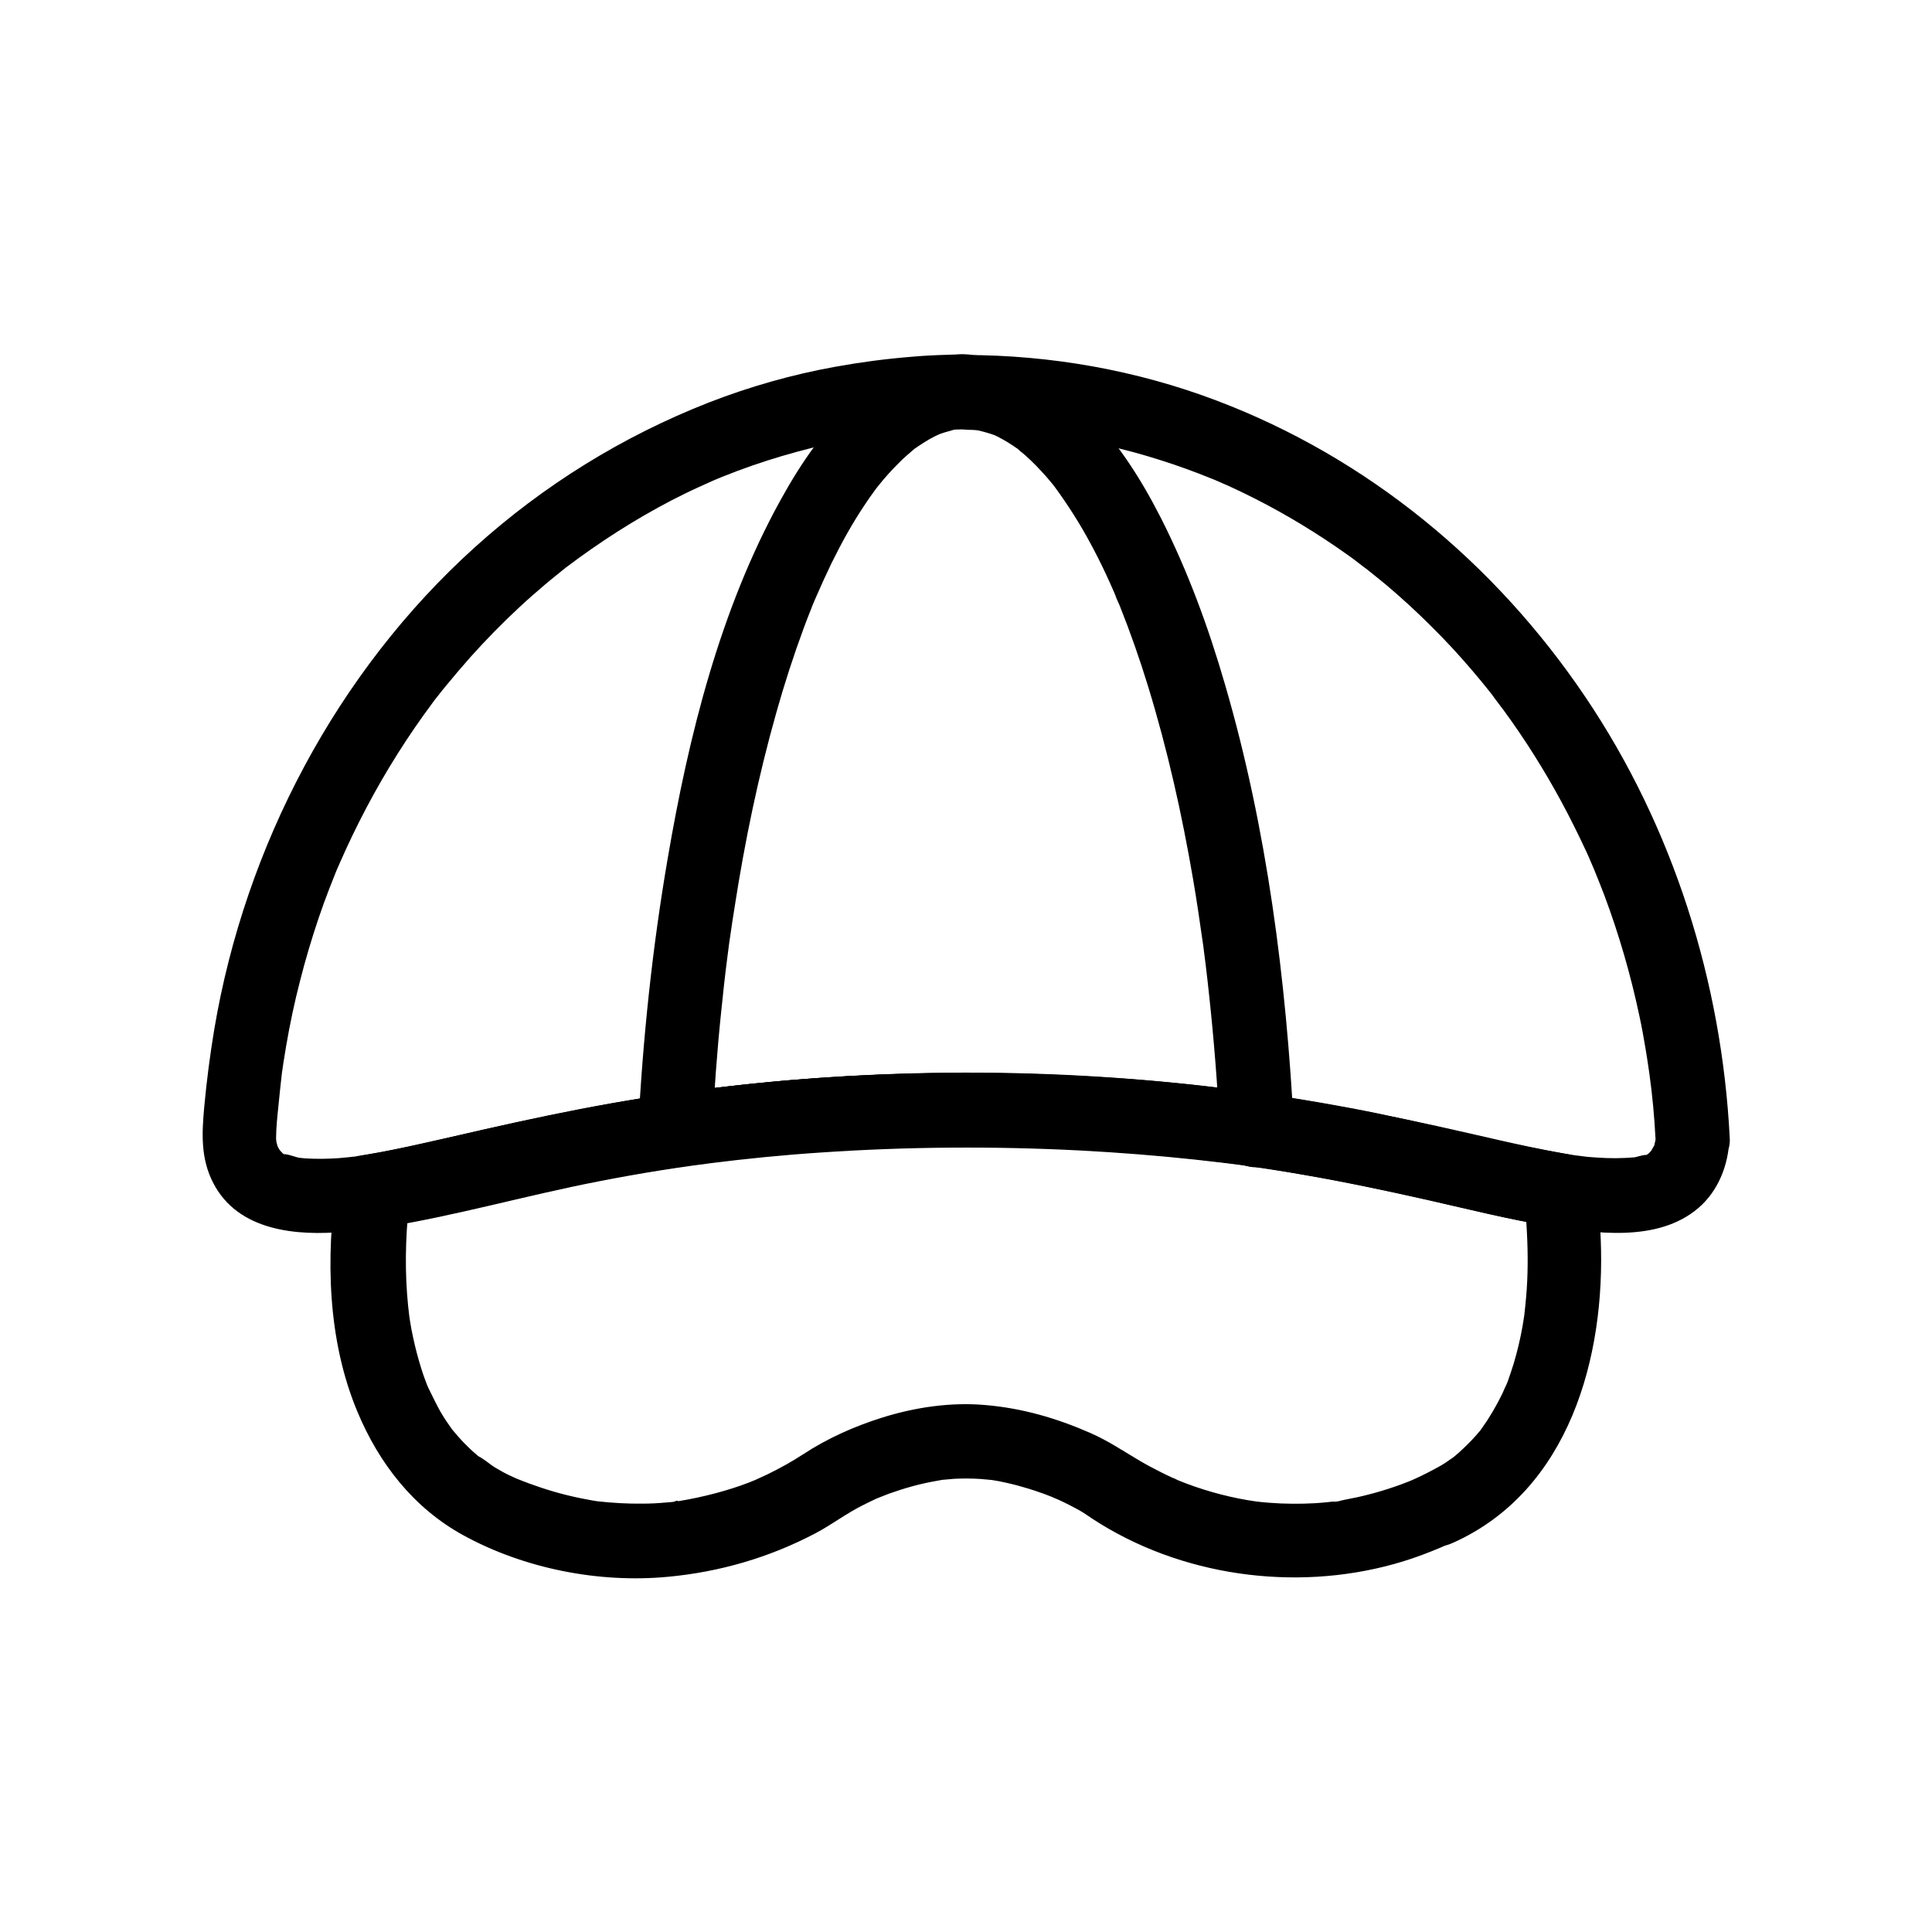 <?xml version="1.0" encoding="UTF-8"?>
<!-- The Best Svg Icon site in the world: iconSvg.co, Visit us! https://iconsvg.co -->
<svg fill="#000000" width="800px" height="800px" version="1.1" viewBox="144 144 512 512" xmlns="http://www.w3.org/2000/svg">
 <g>
  <path d="m582.73 445.71c0 0.246 0 0.492-0.051 0.738-0.098 1.133-0.098 0.984 0.098-0.441-0.051 0-0.297 1.18-0.344 1.379-0.344 2.164 1.082-1.625-0.051 0.195-0.297 0.492-0.59 0.984-0.836 1.477-0.59 1.133 1.672-1.574 0.098-0.148-0.148 0.148-0.297 0.297-0.441 0.492-0.641 0.59-0.641 0.59 0 0.098 0.148-0.098 0.344-0.246 0.492-0.344-0.344 0.246-0.688 0.492-1.082 0.738-0.395 0.195-0.738 0.441-1.133 0.59 1.277-0.492 1.523-0.641 0.836-0.395-0.934-0.098-2.508 0.543-3.492 0.688-1.523 0.297 2.461-0.148-0.051-0.051-0.789 0.051-1.574 0.148-2.363 0.148-3.051 0.148-6.051 0-9.102-0.246-0.59-0.051-1.18-0.098-1.77-0.195-0.246-0.051-3.199-0.395-0.984-0.098-1.477-0.195-2.902-0.441-4.328-0.688-3-0.543-6.051-1.133-9.055-1.77-5.215-1.082-10.383-2.312-15.598-3.492-22.238-5.117-44.574-9.445-67.258-12.203-47.332-5.707-95.598-5.164-142.83 1.426-21.844 3.051-43.297 7.922-64.797 12.793-5.902 1.328-11.855 2.656-17.859 3.641-0.738 0.098-1.426 0.195-2.164 0.344-1.77 0.297 2.312-0.246-0.543 0.098-1.477 0.148-2.902 0.344-4.379 0.441-2.953 0.195-5.953 0.246-8.953 0.051-0.641-0.051-1.277-0.148-1.918-0.195-1.574-0.148 2.363 0.492 0-0.051-0.641-0.148-3.246-1.082-3.836-0.836 0.395 0.148 0.789 0.344 1.18 0.492-0.395-0.195-0.738-0.395-1.133-0.641-1.426-0.688 0.789 0.246 0.441 0.395-0.148 0.051-1.277-1.23-1.379-1.328-1.379-1.379 0.836 1.672-0.051-0.098-0.098-0.195-0.246-0.395-0.344-0.59-0.492-0.934-0.441-0.789 0.148 0.543-0.148-0.148-0.395-1.23-0.441-1.277-0.051-0.246-0.098-0.441-0.195-0.688-0.195-1.082-0.195-0.887 0 0.543 0.098-0.195-0.098-1.133-0.098-1.426 0-2.953 0.344-5.953 0.641-8.906 0.246-2.805 0.59-5.559 0.887-8.363 0.344-2.805-0.297 2.066 0.098-0.688 0.098-0.688 0.195-1.379 0.297-2.066 0.246-1.523 0.492-3 0.738-4.527 0.984-5.805 2.215-11.609 3.691-17.32 1.426-5.656 3.102-11.219 4.969-16.777 0.887-2.559 1.77-5.066 2.754-7.578 0.492-1.23 0.984-2.508 1.477-3.738 0.195-0.492 0.395-0.984 0.59-1.477 0.441-1.031 0.395-0.984-0.051 0.148 0.195-0.492 0.441-0.984 0.641-1.477 4.43-10.137 9.594-19.977 15.5-29.324 2.902-4.625 6.004-9.102 9.25-13.48 0.441-0.641 0.934-1.23 1.426-1.871-0.195 0.246-1.23 1.574-0.098 0.148 0.789-1.031 1.574-2.016 2.41-3 2.016-2.461 4.082-4.871 6.199-7.281 4.184-4.676 8.609-9.199 13.234-13.48 2.164-2.016 4.43-3.984 6.691-5.902 0.984-0.836 2.016-1.672 3.051-2.508 0.492-0.395 1.031-0.836 1.523-1.23 0.395-0.344 0.836-0.641 1.23-0.984-0.836 0.641-0.984 0.738-0.441 0.344 8.906-6.742 18.301-12.793 28.242-17.957 2.312-1.18 4.676-2.363 7.086-3.445 1.18-0.543 2.41-1.082 3.59-1.625 0.051 0 2.41-1.031 0.984-0.441-1.23 0.543 1.477-0.59 1.723-0.688 5.117-2.066 10.383-3.887 15.695-5.461 5.363-1.574 10.773-2.953 16.234-4.035 2.609-0.543 5.266-0.984 7.922-1.379 0.789-0.098 1.574-0.246 2.41-0.344-2.164 0.246-0.688 0.098-0.195 0.051 1.625-0.195 3.199-0.395 4.82-0.543 5.707-0.543 11.414-0.836 17.172-0.836-2.312-0.984-4.625-1.918-6.938-2.902 2.754 2.312 5.559 3.051 9.004 3.051 2.609 0 5.215 0.098 7.824 0.246 2.461 0.148 4.871 0.297 7.332 0.543 1.23 0.098 2.41 0.246 3.641 0.395 0.543 0.051 1.082 0.148 1.625 0.195 2.707 0.297-2.117-0.297 0.59 0.051 9.742 1.426 19.387 3.543 28.781 6.543 4.527 1.426 9.004 3.051 13.383 4.82 0.492 0.195 0.984 0.395 1.477 0.59-2.016-0.836-0.297-0.148 0.195 0.098 1.082 0.492 2.164 0.934 3.246 1.426 2.262 1.031 4.527 2.117 6.742 3.246 8.562 4.328 16.777 9.348 24.602 14.906 0.984 0.688 1.918 1.379 2.856 2.117 0.441 0.344 3.246 2.508 1.477 1.082 1.969 1.574 3.938 3.148 5.856 4.723 4.133 3.492 8.117 7.133 11.957 10.973 3.887 3.836 7.578 7.824 11.121 12.004 1.574 1.871 3.148 3.738 4.676 5.707 0.344 0.395 0.641 0.789 0.934 1.23 1.574 1.969-0.836-1.133 0.098 0.148 0.836 1.133 1.723 2.262 2.559 3.394 5.609 7.676 10.676 15.742 15.203 24.109 2.312 4.281 4.477 8.66 6.543 13.086 0.441 0.984 0.887 1.918 1.277 2.902 0.246 0.59 0.543 1.23 0.789 1.82 0.641 1.477-0.887-2.164 0.098 0.246 0.887 2.215 1.82 4.477 2.656 6.691 3.887 10.383 6.988 21.105 9.297 31.98 0.641 2.953 1.18 5.953 1.672 8.953 0.246 1.379 0.441 2.754 0.641 4.082 0.098 0.543 0.148 1.082 0.246 1.672 0.395 2.754-0.246-2.066 0.098 0.688 0.781 5.602 1.324 11.359 1.617 17.117 0.246 5.117 4.328 10.086 9.84 9.84 5.117-0.246 10.137-4.328 9.84-9.84-2.066-41.477-15.008-82.559-38.328-117.1-23.91-35.426-57.664-63.32-97.711-78.473-21.156-8.02-43.938-12.055-66.566-12.055 2.312 0.984 4.625 1.918 6.938 2.902-2.461-2.117-4.723-3-7.969-3.051-1.379 0-2.754 0.051-4.133 0.098-3.148 0.098-6.25 0.246-9.398 0.543-6.641 0.543-13.285 1.426-19.828 2.609-11.465 2.066-22.73 5.266-33.605 9.496-22.828 8.953-43.738 21.895-61.941 38.328-36.605 33.012-60.91 79.262-69.078 127.77-1.133 6.789-2.016 13.629-2.656 20.516-0.641 7.035-0.984 13.676 2.363 20.172 6.594 12.84 22.188 14.121 34.98 12.941 12.348-1.133 24.5-4.133 36.555-6.887 10.824-2.508 21.648-4.922 32.621-6.988 6.543-1.23 13.137-2.363 19.68-3.297 1.477-0.195 2.953-0.441 4.379-0.641 0.441-0.051 0.934-0.148 1.379-0.195-2.805 0.246-0.344 0.051 0.195-0.051 2.805-0.344 5.559-0.688 8.363-1.031 12.004-1.379 24.059-2.262 36.164-2.805 26.027-1.133 52.152-0.59 78.082 1.871 5.41 0.492 10.875 1.133 16.285 1.77 0.688 0.098 1.426 0.195 2.117 0.297 2.461 0.297-2.262-0.297 0.148 0 1.23 0.148 2.461 0.344 3.691 0.543 3.543 0.492 7.133 1.082 10.676 1.672 11.809 1.969 23.52 4.379 35.18 6.988 10.875 2.461 21.746 5.215 32.766 7.086 12.84 2.164 29.57 4.574 40.297-4.574 5.363-4.574 8.02-11.512 8.266-18.449 0.195-5.164-4.676-10.086-9.84-9.84-5.418 0.234-9.551 4.316-9.75 9.828z"/>
  <path d="m479.65 434.05c-41.82-5.953-84.328-7.281-126.45-3.789-11.02 0.934-21.992 2.215-32.914 3.836 4.133 3.148 8.316 6.348 12.449 9.496 0.543-10.43 1.277-20.859 2.363-31.242 0.492-4.922 1.031-9.84 1.672-14.762 0.148-1.277 0.344-2.559 0.492-3.836-0.297 2.164 0.148-1.031 0.246-1.625 0.344-2.508 0.738-4.969 1.133-7.477 2.707-17.516 6.297-34.883 11.121-51.906 2.117-7.527 4.527-14.957 7.231-22.289 0.59-1.574 1.18-3.148 1.82-4.723 0.297-0.789 0.59-1.523 0.934-2.312 0.148-0.395 0.297-0.738 0.492-1.133 0.836-2.016-0.934 2.117-0.051 0.098 1.328-3.051 2.707-6.102 4.133-9.055 2.656-5.41 5.559-10.676 8.906-15.645 0.738-1.133 1.523-2.262 2.363-3.394 0.395-0.59 0.836-1.133 1.277-1.672 0.836-1.133-1.625 2.066 0 0 1.523-1.918 3.148-3.738 4.922-5.512 0.887-0.934 1.82-1.82 2.805-2.656 0.492-0.441 0.984-0.836 1.477-1.277 0.195-0.148 0.395-0.344 0.59-0.492 1.23-1.082-2.117 1.523-0.789 0.59 1.918-1.328 3.789-2.609 5.856-3.641 0.492-0.246 1.031-0.492 1.574-0.738 1.082-0.543-2.856 1.133-0.441 0.195 0.934-0.344 1.871-0.641 2.856-0.887 0.887-0.246 2.312-0.789 3.199-0.641 0.246 0.051-3 0.297-1.625 0.246 0.344 0 0.641-0.051 0.984-0.098 0.543-0.051 1.082-0.051 1.625-0.051-1.672-0.441-3.297-0.887-4.969-1.328 1.918 1.426 4.43 1.426 6.691 1.523 0.492 0.051 0.984 0.098 1.477 0.098 1.379 0.051-3.102-0.543-0.836-0.098 1.918 0.395 3.738 0.887 5.609 1.574 1.918 0.688-2.066-0.934-0.789-0.344 0.395 0.195 0.836 0.395 1.23 0.59 0.934 0.492 1.871 0.984 2.805 1.574 0.887 0.543 1.77 1.133 2.609 1.723 0.738 0.543 2.164 2.016-0.344-0.297 0.441 0.395 0.934 0.738 1.328 1.133 1.82 1.523 3.543 3.199 5.164 4.969 0.789 0.836 1.574 1.723 2.312 2.609 0.441 0.492 0.836 1.031 1.277 1.574 1.672 2.066-0.836-1.133 0 0 3.492 4.773 6.641 9.691 9.445 14.906 1.523 2.805 2.953 5.656 4.281 8.512 0.738 1.625 1.477 3.199 2.164 4.82 0.344 0.738 1.031 3.102 0.195 0.441 0.297 0.984 0.789 1.918 1.18 2.856 2.805 7.035 5.312 14.168 7.527 21.402 5.164 16.828 9.004 33.996 11.957 51.316 0.887 5.215 1.672 10.43 2.41 15.695 0.098 0.543 0.148 1.133 0.246 1.672-0.297-2.262 0.051 0.297 0.098 0.789 0.195 1.426 0.344 2.856 0.543 4.281 0.344 2.754 0.641 5.512 0.934 8.215 1.277 11.855 2.215 23.715 2.805 35.621 0.246 5.117 4.328 10.086 9.84 9.84 5.117-0.246 10.137-4.328 9.84-9.84-2.066-39.754-7.133-79.852-18.301-118.13-4.379-15.105-9.84-30.012-16.973-44.082-5.41-10.629-12.102-21.156-20.812-29.422-8.363-7.922-18.992-13.777-30.801-13.777 1.672 0.441 3.297 0.887 4.969 1.328-3.297-2.41-8.66-1.379-12.348-0.738-1.969 0.344-3.887 0.934-5.758 1.625-5.559 2.164-10.234 5.117-14.809 8.855-8.906 7.281-15.695 17.32-21.207 27.305-16.09 29.125-24.402 62.582-29.961 95.152-4.082 23.762-6.594 47.824-7.824 71.883-0.148 3.051 1.523 5.902 3.887 7.723 2.656 2.066 5.312 2.215 8.562 1.77 1.031-0.148 2.066-0.297 3.102-0.441 0.59-0.098 1.18-0.195 1.723-0.246-0.246 0.051-2.312 0.297-0.492 0.051 2.164-0.297 4.328-0.543 6.496-0.789 4.676-0.543 9.398-1.031 14.07-1.477 10.137-0.887 20.32-1.477 30.453-1.82 21.746-0.688 43.543-0.246 65.191 1.523 5.117 0.441 10.234 0.934 15.352 1.477 2.559 0.297 5.066 0.59 7.625 0.887 0.492 0.051 0.934 0.098 1.426 0.195 0.297 0.051 2.754 0.395 1.133 0.148-1.477-0.195 0.051 0 0.441 0.051 0.789 0.098 1.574 0.246 2.41 0.344 2.754 0.395 5.117 0.441 7.578-0.984 2.016-1.18 3.984-3.543 4.527-5.902 1.027-4.469-1.484-11.16-6.945-11.945z"/>
  <path d="m519.11 535.84c-1.77 0.789-0.543 0.246-0.148 0.098-0.543 0.246-1.133 0.441-1.672 0.688-1.082 0.441-2.215 0.836-3.297 1.23-2.41 0.836-4.82 1.574-7.332 2.215-2.066 0.543-4.184 0.984-6.297 1.379-0.688 0.098-2.461 0.738-3.102 0.492 0.148 0.051 2.363-0.297 0.344-0.051-0.738 0.098-1.523 0.148-2.262 0.246-3.938 0.395-7.922 0.441-11.855 0.297-1.82-0.098-3.59-0.195-5.41-0.395-0.441-0.051-0.887-0.098-1.328-0.148-1.379-0.148 2.016 0.297 0.688 0.098-0.934-0.148-1.871-0.297-2.856-0.441-6.297-1.082-12.496-2.856-18.402-5.266-0.789-0.297-2.754-1.379 0.148 0.051-0.543-0.246-1.133-0.492-1.672-0.738-1.082-0.492-2.164-1.031-3.246-1.574-1.723-0.887-3.445-1.77-5.117-2.754-4.527-2.656-8.609-5.461-13.48-7.578-8.906-3.887-17.91-6.496-27.602-7.332-9.199-0.836-18.746 0.59-27.504 3.344-7.332 2.312-14.414 5.461-20.859 9.691-3 1.969-6.148 3.691-9.348 5.266-1.082 0.492-2.164 0.984-3.199 1.477-1.426 0.641 2.41-0.984 0.148-0.051-0.688 0.297-1.379 0.543-2.066 0.836-2.805 1.082-5.656 1.969-8.562 2.754-3.344 0.887-6.742 1.625-10.137 2.164-0.246 0.051-1.031 0.051-1.277 0.195 1.23-0.641 1.77-0.195 0.688-0.098-0.887 0.098-1.77 0.195-2.656 0.246-2.066 0.195-4.133 0.297-6.199 0.297-4.035 0.051-8.07-0.195-12.055-0.641-1.426-0.148 1.77 0.297 0.344 0.051-0.492-0.098-1.031-0.148-1.523-0.246-1.031-0.195-2.066-0.395-3.102-0.59-2.41-0.492-4.82-1.082-7.184-1.77-2.215-0.641-4.379-1.379-6.543-2.164-0.543-0.195-1.133-0.441-1.672-0.641-0.246-0.098-1.969-0.789-0.934-0.344 0.984 0.395-0.492-0.195-0.789-0.344-0.492-0.195-0.934-0.441-1.426-0.641-1.477-0.688-2.902-1.477-4.281-2.312-1.426-0.887-2.856-2.262-4.379-2.953 0.148 0.051 1.871 1.523 0.641 0.492-0.297-0.246-0.59-0.492-0.887-0.738-0.59-0.492-1.133-0.984-1.672-1.477-1.133-1.082-2.262-2.215-3.297-3.394-0.492-0.543-0.934-1.133-1.426-1.672-1.477-1.77 1.23 1.723-0.148-0.148-0.934-1.328-1.871-2.656-2.707-4.035-1.523-2.508-2.707-5.215-4.035-7.824 1.379 2.707 0.297 0.688 0-0.098-0.246-0.641-0.492-1.328-0.738-1.969-0.543-1.477-0.984-3-1.426-4.477-0.789-2.707-1.426-5.512-1.969-8.266-0.246-1.426-0.492-2.805-0.688-4.231-0.246-1.625 0.344 2.656 0.051 0.148-0.098-0.738-0.148-1.477-0.246-2.164-0.887-8.758-0.738-17.664 0.195-26.422 0.051-0.641 0.148-1.328 0.246-1.969 0.297-2.262-0.395 2.953-0.098 0.738l-6.887 6.887c19.09-3.051 37.836-8.461 56.828-12.152 5.512-1.082 11.02-2.066 16.582-2.953 2.754-0.441 5.512-0.836 8.266-1.23 1.031-0.148 2.066-0.246 3.102-0.441-2.805 0.492 0.836-0.098 1.625-0.195 9.742-1.23 19.582-2.215 29.371-2.856 22.926-1.574 46.004-1.723 68.98-0.543 10.137 0.543 20.27 1.328 30.355 2.41 2.312 0.246 4.625 0.543 6.938 0.789 1.082 0.148 2.117 0.246 3.199 0.395 0.441 0.051 0.934 0.098 1.379 0.195-2.656-0.441-0.492-0.051 0.148 0 5.609 0.789 11.219 1.625 16.777 2.609 11.219 1.918 22.336 4.281 33.457 6.789 10.676 2.41 21.352 5.117 32.176 6.887l-6.887-6.887c0.051 0.297 0.051 0.59 0.148 0.887 0.297 1.082-0.441-3.394-0.195-1.379 0.098 0.836 0.195 1.672 0.297 2.508 0.246 2.164 0.395 4.281 0.492 6.445 0.297 5.707 0.297 11.414-0.195 17.074-0.148 1.625-0.297 3.246-0.492 4.82-0.297 2.508 0.344-2.066 0 0.098-0.148 0.934-0.297 1.82-0.441 2.754-0.59 3.394-1.379 6.742-2.363 10.035-0.492 1.574-1.031 3.199-1.574 4.723-0.297 0.738-0.59 1.477-0.887 2.215 1.082-3.199-0.148 0.297-0.543 1.031-1.574 3.246-3.394 6.348-5.461 9.25-0.195 0.297-0.441 0.59-0.641 0.887 1.574-2.461 0.492-0.641 0-0.051-0.641 0.789-1.328 1.523-2.016 2.262-1.426 1.477-2.902 2.902-4.477 4.231-0.195 0.148-1.723 1.328-0.344 0.297 1.426-1.082-0.59 0.441-0.887 0.59-0.789 0.59-1.625 1.133-2.461 1.625-2.328 1.293-4.492 2.426-6.754 3.457-4.723 2.117-6.199 9.348-3.543 13.48 3.148 4.871 8.414 5.805 13.48 3.543 30.848-13.824 40.441-49.297 39.164-80.441-0.195-5.215-0.789-10.43-1.523-15.598-0.441-3-3.887-6.394-6.887-6.887-19.434-3.246-38.523-8.66-57.91-12.301-20.91-3.938-42.117-6.641-63.32-8.02-44.281-2.953-88.953-0.887-132.69 6.789-11.168 1.969-22.289 4.328-33.359 6.84-10.773 2.461-21.5 5.164-32.422 6.938-2.953 0.492-6.445 3.887-6.887 6.887-2.902 20.172-2.461 42.016 5.512 61.059 5.707 13.676 14.859 25.484 28.043 32.719 16.137 8.855 35.918 12.742 54.219 11.02 13.727-1.277 26.961-5.117 39.164-11.562 4.281-2.262 8.117-5.215 12.449-7.379 1.18-0.59 2.363-1.18 3.543-1.723 2.363-1.031-1.277 0.492 0.344-0.148 0.984-0.395 2.016-0.789 3-1.18 3.984-1.426 8.07-2.609 12.25-3.344 0.543-0.098 1.082-0.195 1.625-0.297 2.609-0.441-1.379 0.098 0.246-0.051 1.133-0.098 2.215-0.195 3.344-0.297 2.312-0.098 4.574-0.098 6.887 0.051 0.543 0.051 1.133 0.098 1.672 0.148 0.297 0.051 2.117 0.195 0.738 0.051-1.328-0.148 0.395 0.051 0.738 0.098 0.688 0.098 1.328 0.246 1.969 0.344 2.164 0.441 4.281 0.934 6.394 1.574 1.918 0.543 3.836 1.18 5.707 1.871 0.789 0.297 1.574 0.641 2.41 0.934 1.574 0.641-0.543-0.195-0.688-0.297 0.441 0.297 1.082 0.492 1.523 0.688 2.066 0.934 4.082 1.969 6.004 3.051 1.133 0.641 2.164 1.426 3.246 2.117 23.172 15.152 53.383 19.336 79.902 11.957 5.363-1.477 10.48-3.492 15.547-5.758 4.723-2.066 6.199-9.348 3.543-13.48-3.152-4.773-8.367-5.609-13.434-3.394z"/>
 </g>
</svg>